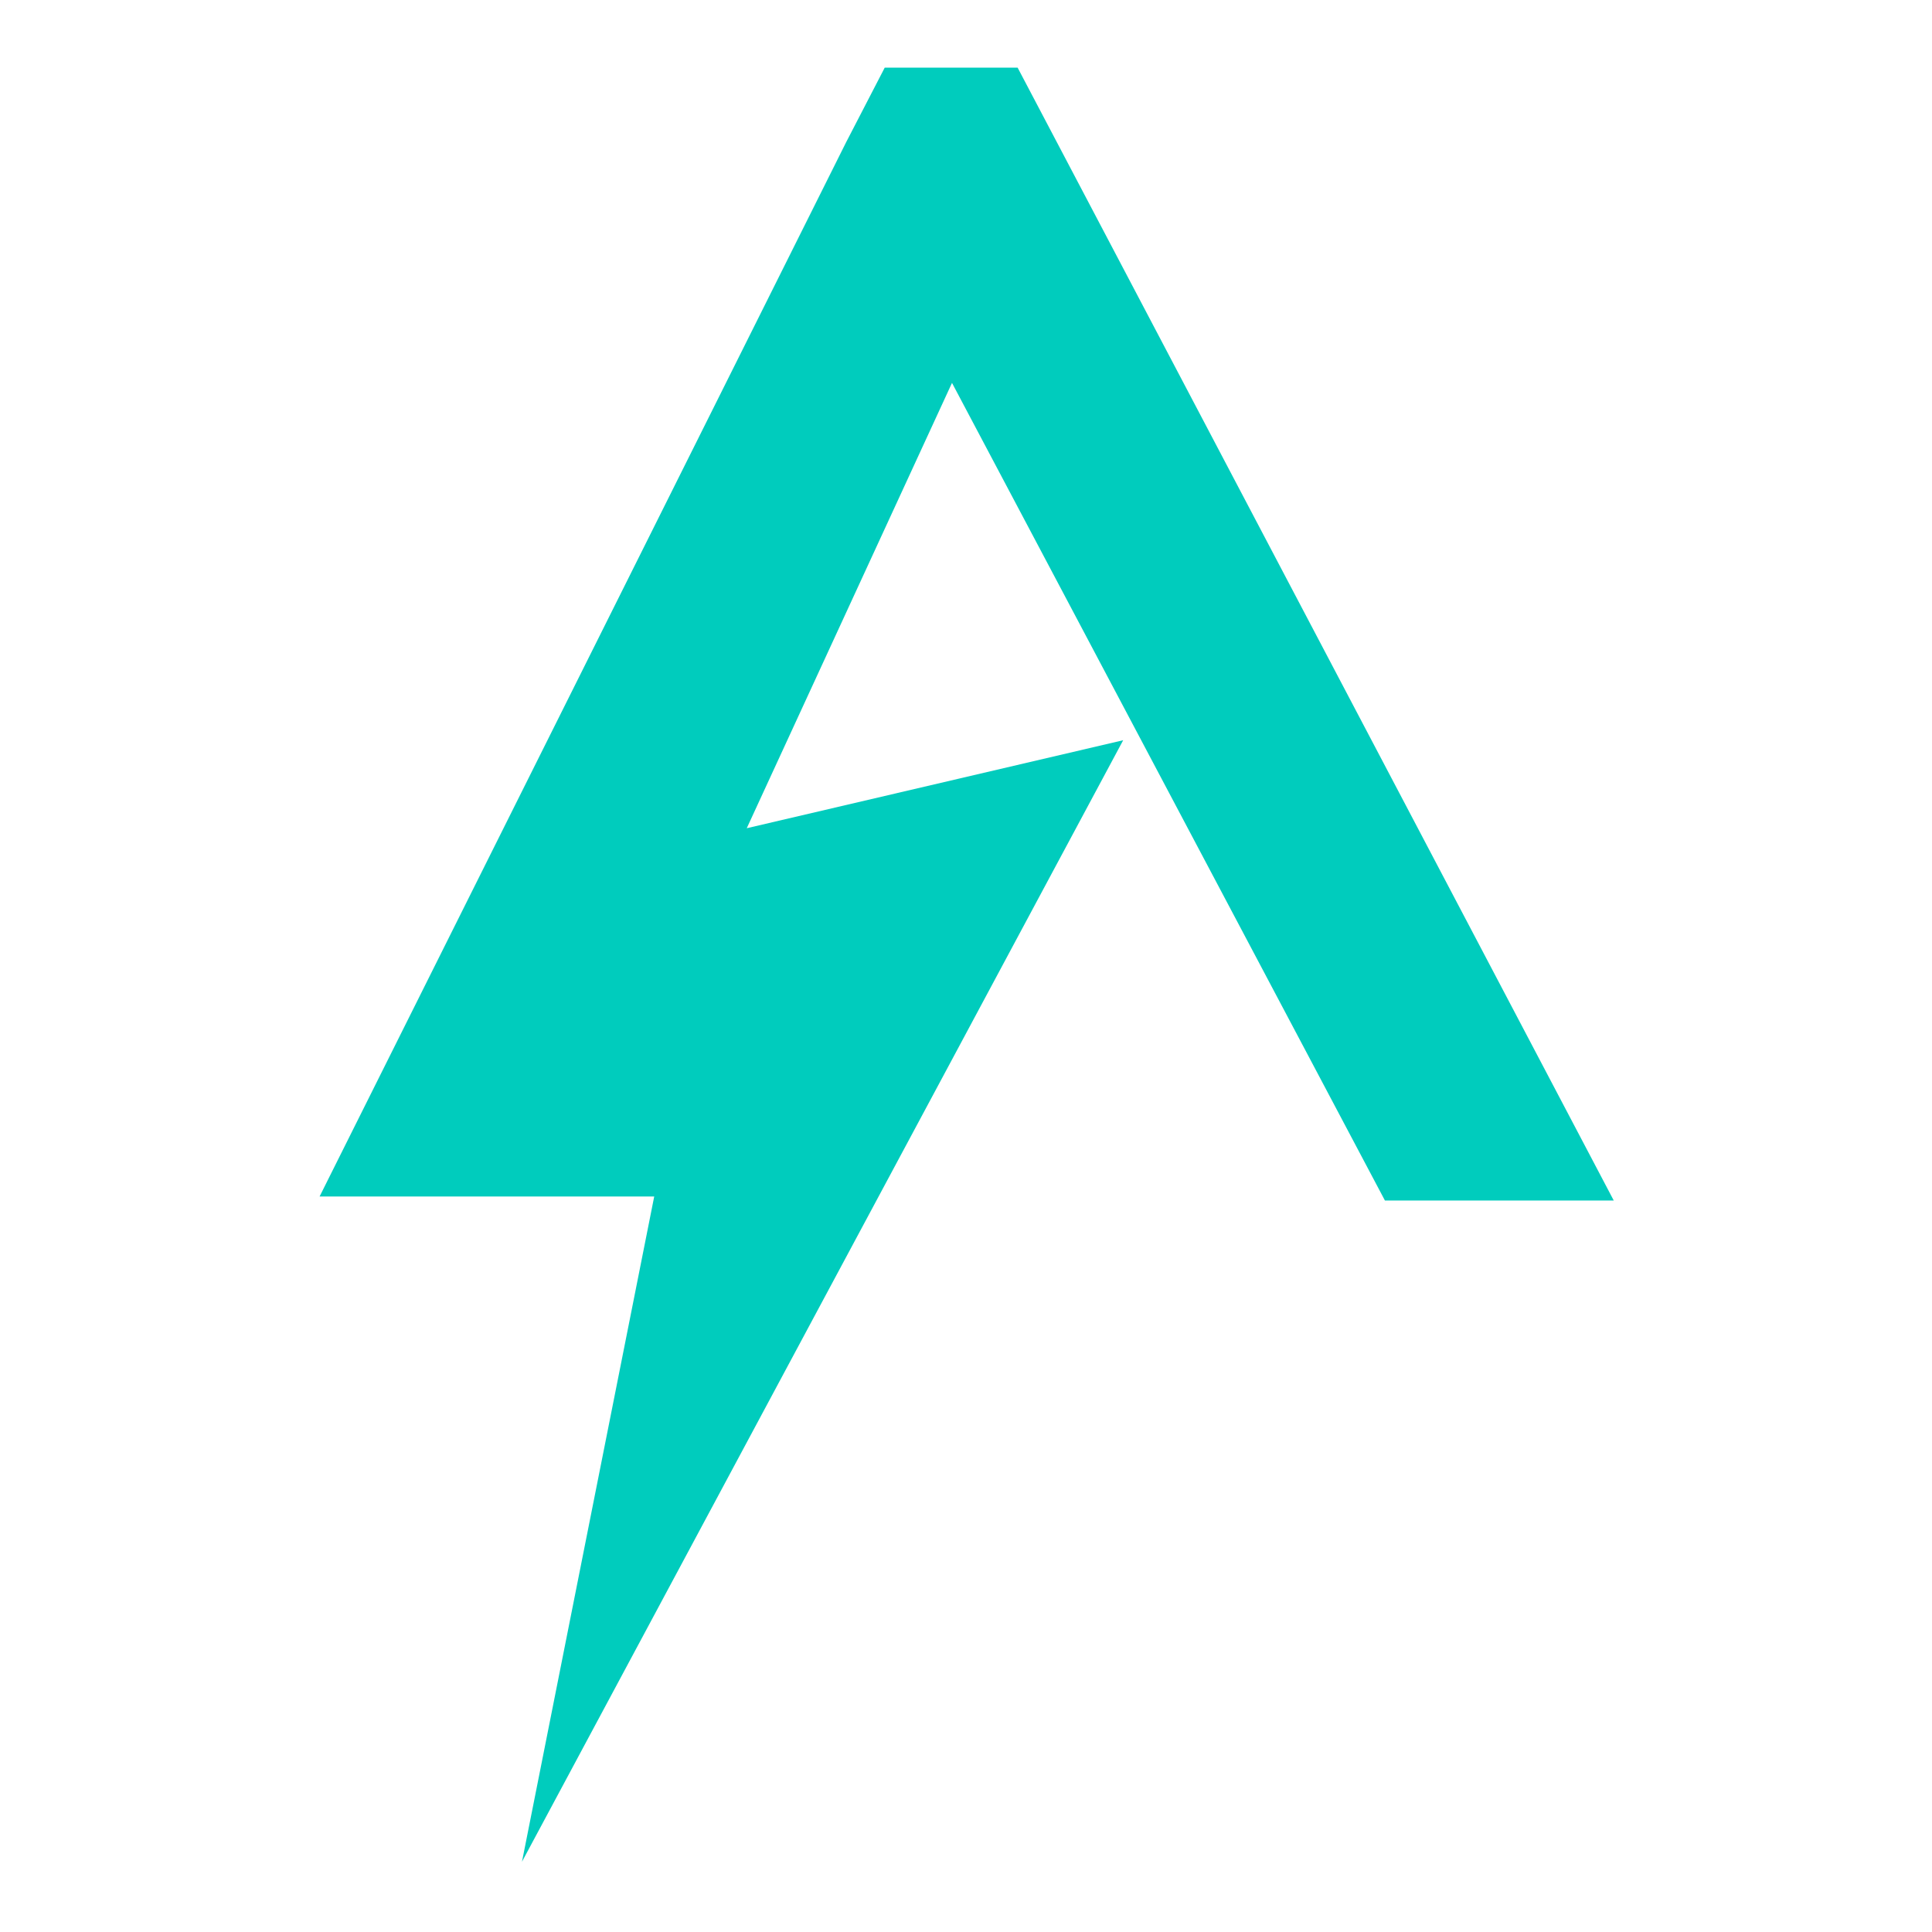 <svg xmlns="http://www.w3.org/2000/svg" id="uuid-c672615e-a157-4cf5-bbc0-00383b938bc6" viewBox="0 0 512 512"><defs><style>.uuid-de55fa33-f931-48a0-99ec-acad7df91024{fill:#00ccbd;fill-rule:evenodd;stroke-width:0px;}</style></defs><path class="uuid-de55fa33-f931-48a0-99ec-acad7df91024" d="M269.678,17.922h-35.219l-.339.665-9.887,19.111L84.697,317.079h88.678l-35.044,176.292,110.669-206.432,25.684-47.927c7.654-14.286,15.315-28.567,22.972-42.844-33.254,7.775-66.505,15.549-99.758,23.318,18.133-39.335,36.267-78.676,54.392-118.015l114.729,216.677h60.643L269.678,17.922Z"></path></svg>